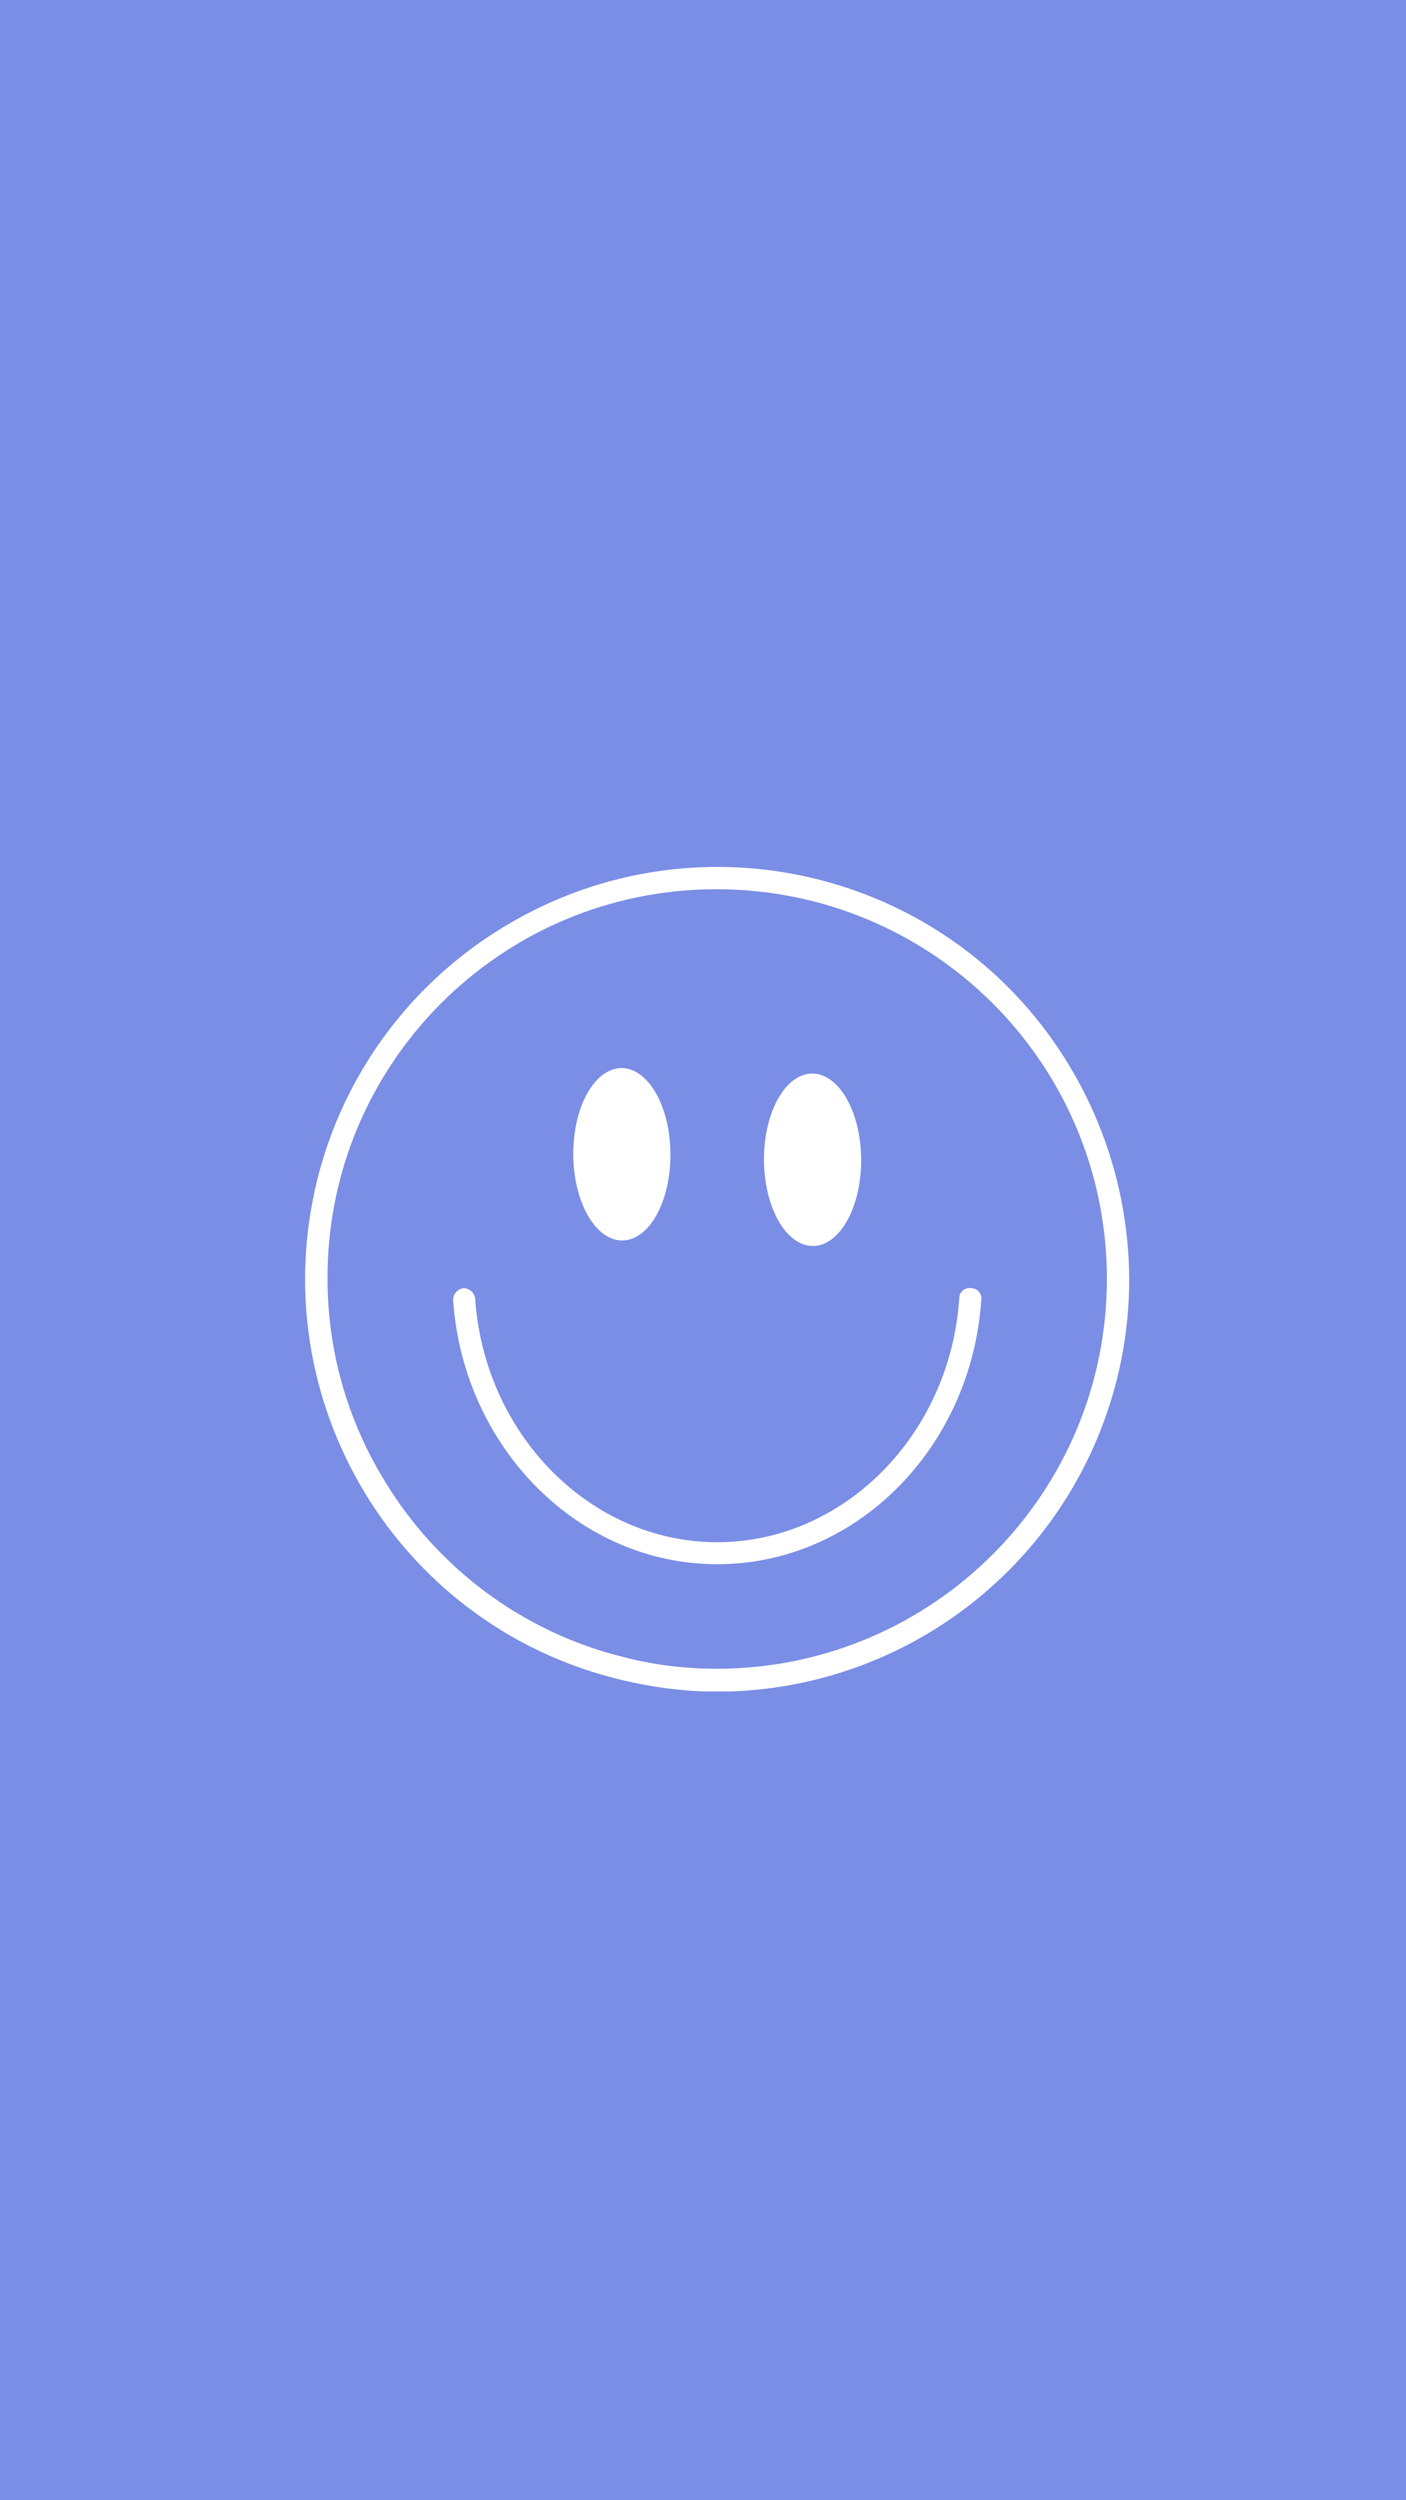 <svg xmlns="http://www.w3.org/2000/svg" xmlns:xlink="http://www.w3.org/1999/xlink" width="1080" zoomAndPan="magnify" viewBox="0 0 810 1440" height="1920" preserveAspectRatio="xMidYMid meet" version="1.0"><defs><clipPath id="01c9cfede0"><path d="M 175 499 L 651 499 L 651 974.156 L 175 974.156 Z M 175 499" clip-rule="nonzero"></path></clipPath></defs><rect x="-81" width="972" fill="#ffffff" y="-144" height="1728" fill-opacity="1"></rect><rect x="-81" width="972" fill="#7a8ee5" y="-144" height="1728" fill-opacity="1"></rect><g clip-path="url(#01c9cfede0)"><path fill="#ffffff" d="M 413.711 974.332 C 394.168 974.332 374.625 971.691 355.605 966.938 C 228.305 935.246 151.188 806.359 182.879 679.059 C 198.199 617.785 237.285 565.492 291.164 533.27 C 403.676 465.656 549.465 502.105 616.547 614.617 C 648.77 668.496 658.805 733.465 643.488 794.211 C 617.074 899.855 522.523 973.805 413.711 974.332 Z M 412.656 512.141 C 288.523 512.141 188.16 613.031 188.691 736.637 C 188.691 777.309 199.781 816.926 220.91 851.785 C 251.547 903.023 301.199 940 358.777 954.262 C 376.734 959.016 395.223 961.129 413.711 961.129 C 537.844 960.602 638.203 859.711 637.676 735.578 C 637.148 611.977 536.785 512.141 412.656 512.141 Z M 412.656 512.141" fill-opacity="1" fill-rule="nonzero"></path></g><path fill="#ffffff" d="M 413.184 900.91 C 333.422 900.91 266.867 833.828 261.055 748.785 C 261.055 745.086 263.695 742.445 266.867 741.918 C 270.562 741.918 273.203 744.559 273.734 747.727 C 279.016 826.434 340.289 888.234 413.184 888.234 C 486.078 888.234 547.352 826.434 552.633 747.727 C 552.633 744.031 555.801 741.391 559.5 741.918 C 563.199 741.918 565.84 745.086 565.312 748.785 C 559.5 834.355 492.945 900.91 413.184 900.91 Z M 413.184 900.91" fill-opacity="1" fill-rule="nonzero"></path><path fill="#ffffff" d="M 386.25 664.656 C 386.258 666.281 386.219 667.906 386.141 669.523 C 386.059 671.145 385.93 672.75 385.762 674.348 C 385.59 675.941 385.375 677.52 385.117 679.078 C 384.859 680.633 384.559 682.164 384.215 683.668 C 383.871 685.172 383.484 686.645 383.062 688.078 C 382.637 689.516 382.172 690.91 381.668 692.266 C 381.168 693.621 380.629 694.93 380.051 696.188 C 379.477 697.449 378.867 698.656 378.227 699.809 C 377.582 700.961 376.91 702.055 376.207 703.09 C 375.504 704.125 374.773 705.098 374.012 706.004 C 373.254 706.91 372.473 707.75 371.668 708.52 C 370.863 709.293 370.039 709.988 369.195 710.617 C 368.352 711.242 367.492 711.793 366.617 712.27 C 365.742 712.746 364.855 713.148 363.957 713.469 C 363.062 713.789 362.156 714.031 361.246 714.195 C 360.332 714.359 359.418 714.445 358.5 714.449 C 357.586 714.453 356.672 714.379 355.758 714.223 C 354.844 714.07 353.938 713.836 353.035 713.523 C 352.133 713.211 351.246 712.82 350.363 712.352 C 349.484 711.883 348.621 711.34 347.77 710.723 C 346.918 710.105 346.09 709.414 345.277 708.652 C 344.465 707.891 343.672 707.059 342.906 706.16 C 342.141 705.258 341.398 704.297 340.684 703.27 C 339.973 702.238 339.289 701.152 338.633 700.004 C 337.98 698.859 337.359 697.66 336.77 696.406 C 336.184 695.148 335.629 693.848 335.113 692.5 C 334.598 691.148 334.121 689.758 333.68 688.328 C 333.242 686.895 332.844 685.43 332.484 683.926 C 332.125 682.426 331.809 680.898 331.535 679.344 C 331.262 677.789 331.031 676.215 330.844 674.621 C 330.656 673.027 330.516 671.422 330.418 669.805 C 330.32 668.184 330.266 666.562 330.258 664.938 C 330.25 663.312 330.285 661.688 330.367 660.07 C 330.449 658.449 330.578 656.844 330.746 655.246 C 330.918 653.652 331.133 652.074 331.391 650.516 C 331.648 648.961 331.949 647.43 332.293 645.926 C 332.637 644.422 333.023 642.949 333.445 641.516 C 333.871 640.078 334.336 638.684 334.84 637.328 C 335.34 635.973 335.879 634.664 336.457 633.406 C 337.031 632.145 337.641 630.938 338.281 629.785 C 338.926 628.633 339.598 627.539 340.301 626.504 C 341.004 625.469 341.734 624.496 342.492 623.59 C 343.25 622.684 344.031 621.844 344.836 621.074 C 345.641 620.301 346.469 619.605 347.312 618.977 C 348.156 618.352 349.016 617.801 349.891 617.324 C 350.766 616.848 351.652 616.449 352.547 616.125 C 353.445 615.805 354.352 615.562 355.262 615.398 C 356.176 615.234 357.09 615.148 358.004 615.145 C 358.922 615.141 359.836 615.215 360.75 615.371 C 361.664 615.523 362.57 615.758 363.473 616.07 C 364.371 616.383 365.262 616.773 366.145 617.242 C 367.023 617.711 367.887 618.254 368.738 618.871 C 369.59 619.488 370.418 620.18 371.23 620.941 C 372.043 621.703 372.832 622.535 373.602 623.434 C 374.367 624.336 375.109 625.297 375.82 626.324 C 376.535 627.355 377.219 628.441 377.875 629.59 C 378.527 630.734 379.148 631.934 379.738 633.188 C 380.324 634.445 380.879 635.746 381.395 637.094 C 381.91 638.445 382.387 639.836 382.828 641.266 C 383.266 642.699 383.664 644.164 384.023 645.668 C 384.383 647.168 384.699 648.695 384.973 650.25 C 385.246 651.805 385.477 653.379 385.664 654.973 C 385.852 656.566 385.992 658.172 386.09 659.789 C 386.188 661.41 386.242 663.031 386.25 664.656 Z M 386.25 664.656" fill-opacity="1" fill-rule="nonzero"></path><path fill="#ffffff" d="M 496.117 667.828 C 496.129 669.453 496.09 671.074 496.008 672.695 C 495.926 674.312 495.801 675.918 495.629 677.516 C 495.457 679.113 495.242 680.688 494.984 682.246 C 494.727 683.805 494.426 685.336 494.082 686.84 C 493.738 688.344 493.355 689.812 492.93 691.25 C 492.504 692.684 492.043 694.082 491.539 695.434 C 491.035 696.789 490.496 698.098 489.922 699.355 C 489.348 700.617 488.738 701.824 488.094 702.977 C 487.453 704.129 486.777 705.223 486.074 706.258 C 485.371 707.293 484.641 708.266 483.883 709.172 C 483.125 710.082 482.344 710.918 481.539 711.691 C 480.734 712.461 479.91 713.16 479.066 713.785 C 478.223 714.414 477.363 714.965 476.488 715.441 C 475.613 715.918 474.727 716.316 473.828 716.637 C 472.93 716.961 472.027 717.203 471.113 717.367 C 470.203 717.531 469.289 717.613 468.371 717.617 C 467.453 717.625 466.539 717.547 465.625 717.395 C 464.715 717.238 463.805 717.004 462.906 716.691 C 462.004 716.379 461.113 715.988 460.234 715.523 C 459.355 715.055 458.488 714.512 457.641 713.895 C 456.789 713.273 455.957 712.586 455.145 711.82 C 454.332 711.059 453.543 710.227 452.777 709.328 C 452.008 708.43 451.27 707.465 450.555 706.438 C 449.84 705.41 449.156 704.32 448.504 703.176 C 447.848 702.027 447.227 700.828 446.641 699.574 C 446.051 698.32 445.5 697.02 444.984 695.668 C 444.469 694.32 443.988 692.93 443.551 691.496 C 443.109 690.062 442.711 688.598 442.355 687.098 C 441.996 685.598 441.68 684.07 441.406 682.512 C 441.133 680.957 440.902 679.383 440.715 677.789 C 440.527 676.195 440.387 674.59 440.285 672.973 C 440.188 671.355 440.137 669.734 440.129 668.105 C 440.121 666.48 440.156 664.859 440.238 663.238 C 440.32 661.621 440.445 660.012 440.617 658.418 C 440.789 656.82 441.004 655.246 441.262 653.688 C 441.52 652.129 441.82 650.598 442.164 649.094 C 442.508 647.59 442.891 646.121 443.316 644.684 C 443.742 643.246 444.207 641.852 444.707 640.496 C 445.211 639.141 445.75 637.836 446.324 636.574 C 446.902 635.316 447.508 634.109 448.152 632.957 C 448.793 631.801 449.469 630.707 450.172 629.672 C 450.875 628.637 451.605 627.668 452.363 626.758 C 453.121 625.852 453.902 625.012 454.707 624.242 C 455.512 623.473 456.336 622.773 457.18 622.148 C 458.023 621.52 458.883 620.969 459.758 620.492 C 460.633 620.016 461.52 619.617 462.418 619.297 C 463.316 618.973 464.219 618.73 465.133 618.566 C 466.043 618.402 466.957 618.316 467.875 618.312 C 468.793 618.309 469.707 618.383 470.621 618.539 C 471.535 618.695 472.441 618.926 473.34 619.242 C 474.242 619.555 475.133 619.941 476.012 620.41 C 476.891 620.879 477.758 621.422 478.609 622.039 C 479.457 622.656 480.289 623.348 481.102 624.109 C 481.914 624.875 482.703 625.703 483.469 626.605 C 484.238 627.504 484.977 628.469 485.691 629.496 C 486.406 630.523 487.09 631.609 487.742 632.758 C 488.398 633.902 489.02 635.105 489.605 636.359 C 490.195 637.613 490.746 638.914 491.262 640.266 C 491.777 641.613 492.258 643.004 492.695 644.438 C 493.137 645.867 493.535 647.336 493.895 648.836 C 494.25 650.336 494.566 651.863 494.84 653.418 C 495.117 654.973 495.348 656.547 495.531 658.141 C 495.719 659.734 495.863 661.344 495.961 662.961 C 496.059 664.578 496.109 666.199 496.117 667.828 Z M 496.117 667.828" fill-opacity="1" fill-rule="nonzero"></path></svg>